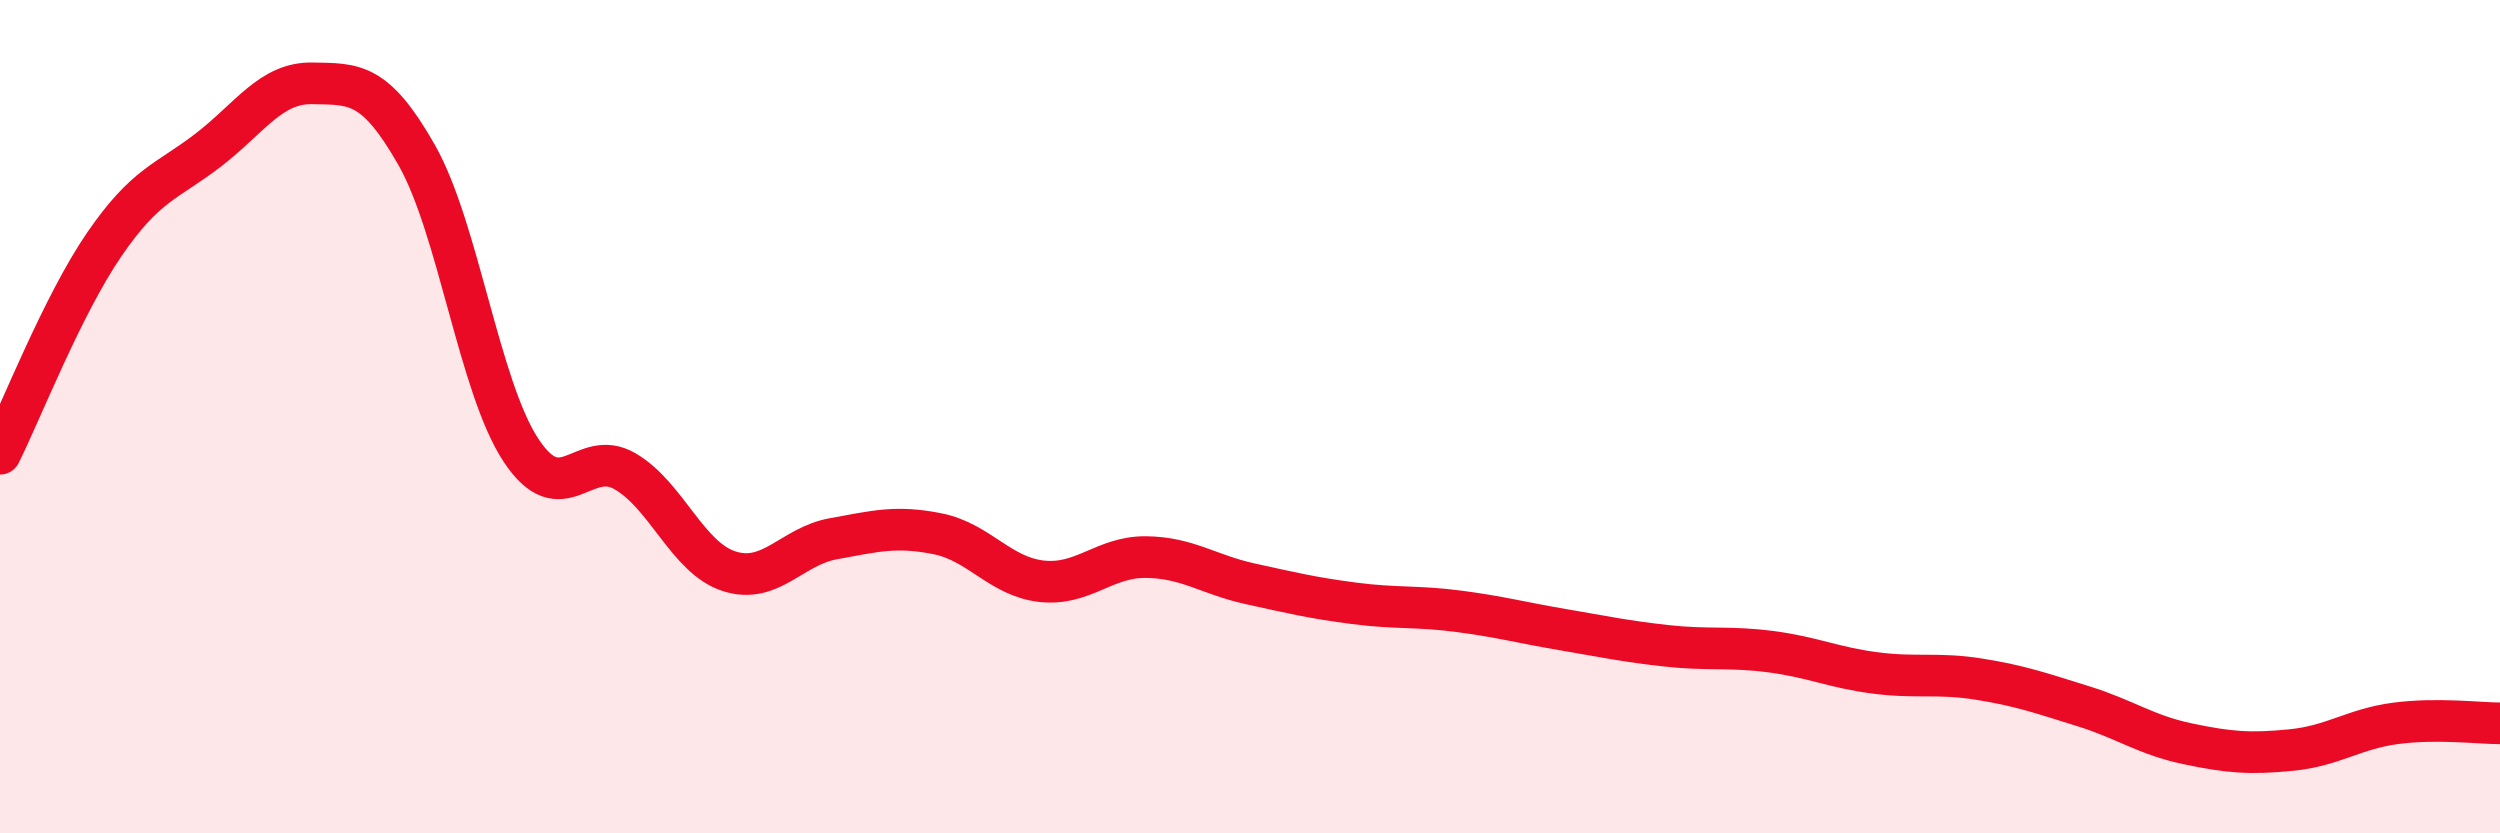 
    <svg width="60" height="20" viewBox="0 0 60 20" xmlns="http://www.w3.org/2000/svg">
      <path
        d="M 0,10.89 C 0.5,9.89 1.5,7.33 2.5,5.87 C 3.5,4.41 4,4.37 5,3.6 C 6,2.83 6.5,1.98 7.5,2 C 8.5,2.02 9,1.96 10,3.72 C 11,5.48 11.5,9.28 12.5,10.8 C 13.5,12.32 14,10.73 15,11.31 C 16,11.89 16.5,13.39 17.5,13.71 C 18.5,14.03 19,13.11 20,12.93 C 21,12.75 21.5,12.61 22.5,12.81 C 23.5,13.01 24,13.84 25,13.95 C 26,14.06 26.5,13.36 27.5,13.37 C 28.5,13.38 29,13.79 30,14.01 C 31,14.23 31.5,14.35 32.5,14.48 C 33.5,14.61 34,14.54 35,14.67 C 36,14.8 36.5,14.94 37.5,15.11 C 38.5,15.28 39,15.39 40,15.5 C 41,15.61 41.5,15.51 42.5,15.64 C 43.5,15.77 44,16.02 45,16.15 C 46,16.28 46.5,16.14 47.5,16.3 C 48.5,16.46 49,16.64 50,16.95 C 51,17.26 51.5,17.64 52.5,17.85 C 53.5,18.06 54,18.1 55,18 C 56,17.9 56.5,17.49 57.5,17.36 C 58.5,17.23 59.5,17.36 60,17.36L60 20L0 20Z"
        fill="#EB0A25"
        opacity="0.1"
        stroke-linecap="round"
        stroke-linejoin="round"
      />
      <path
        d="M 0,10.89 C 0.5,9.89 1.5,7.33 2.5,5.87 C 3.5,4.41 4,4.37 5,3.6 C 6,2.83 6.5,1.98 7.5,2 C 8.5,2.02 9,1.96 10,3.72 C 11,5.48 11.5,9.28 12.5,10.8 C 13.5,12.32 14,10.73 15,11.31 C 16,11.89 16.5,13.39 17.5,13.71 C 18.5,14.03 19,13.11 20,12.93 C 21,12.75 21.5,12.61 22.5,12.81 C 23.5,13.01 24,13.84 25,13.95 C 26,14.06 26.5,13.36 27.5,13.37 C 28.5,13.38 29,13.79 30,14.01 C 31,14.23 31.5,14.35 32.5,14.48 C 33.5,14.61 34,14.54 35,14.67 C 36,14.8 36.5,14.94 37.5,15.11 C 38.5,15.28 39,15.39 40,15.5 C 41,15.61 41.5,15.51 42.5,15.64 C 43.5,15.77 44,16.02 45,16.15 C 46,16.28 46.5,16.14 47.5,16.3 C 48.5,16.46 49,16.64 50,16.95 C 51,17.26 51.5,17.64 52.5,17.85 C 53.5,18.06 54,18.1 55,18 C 56,17.9 56.5,17.49 57.5,17.36 C 58.5,17.23 59.5,17.36 60,17.36"
        stroke="#EB0A25"
        stroke-width="1"
        fill="none"
        stroke-linecap="round"
        stroke-linejoin="round"
      />
    </svg>
  
